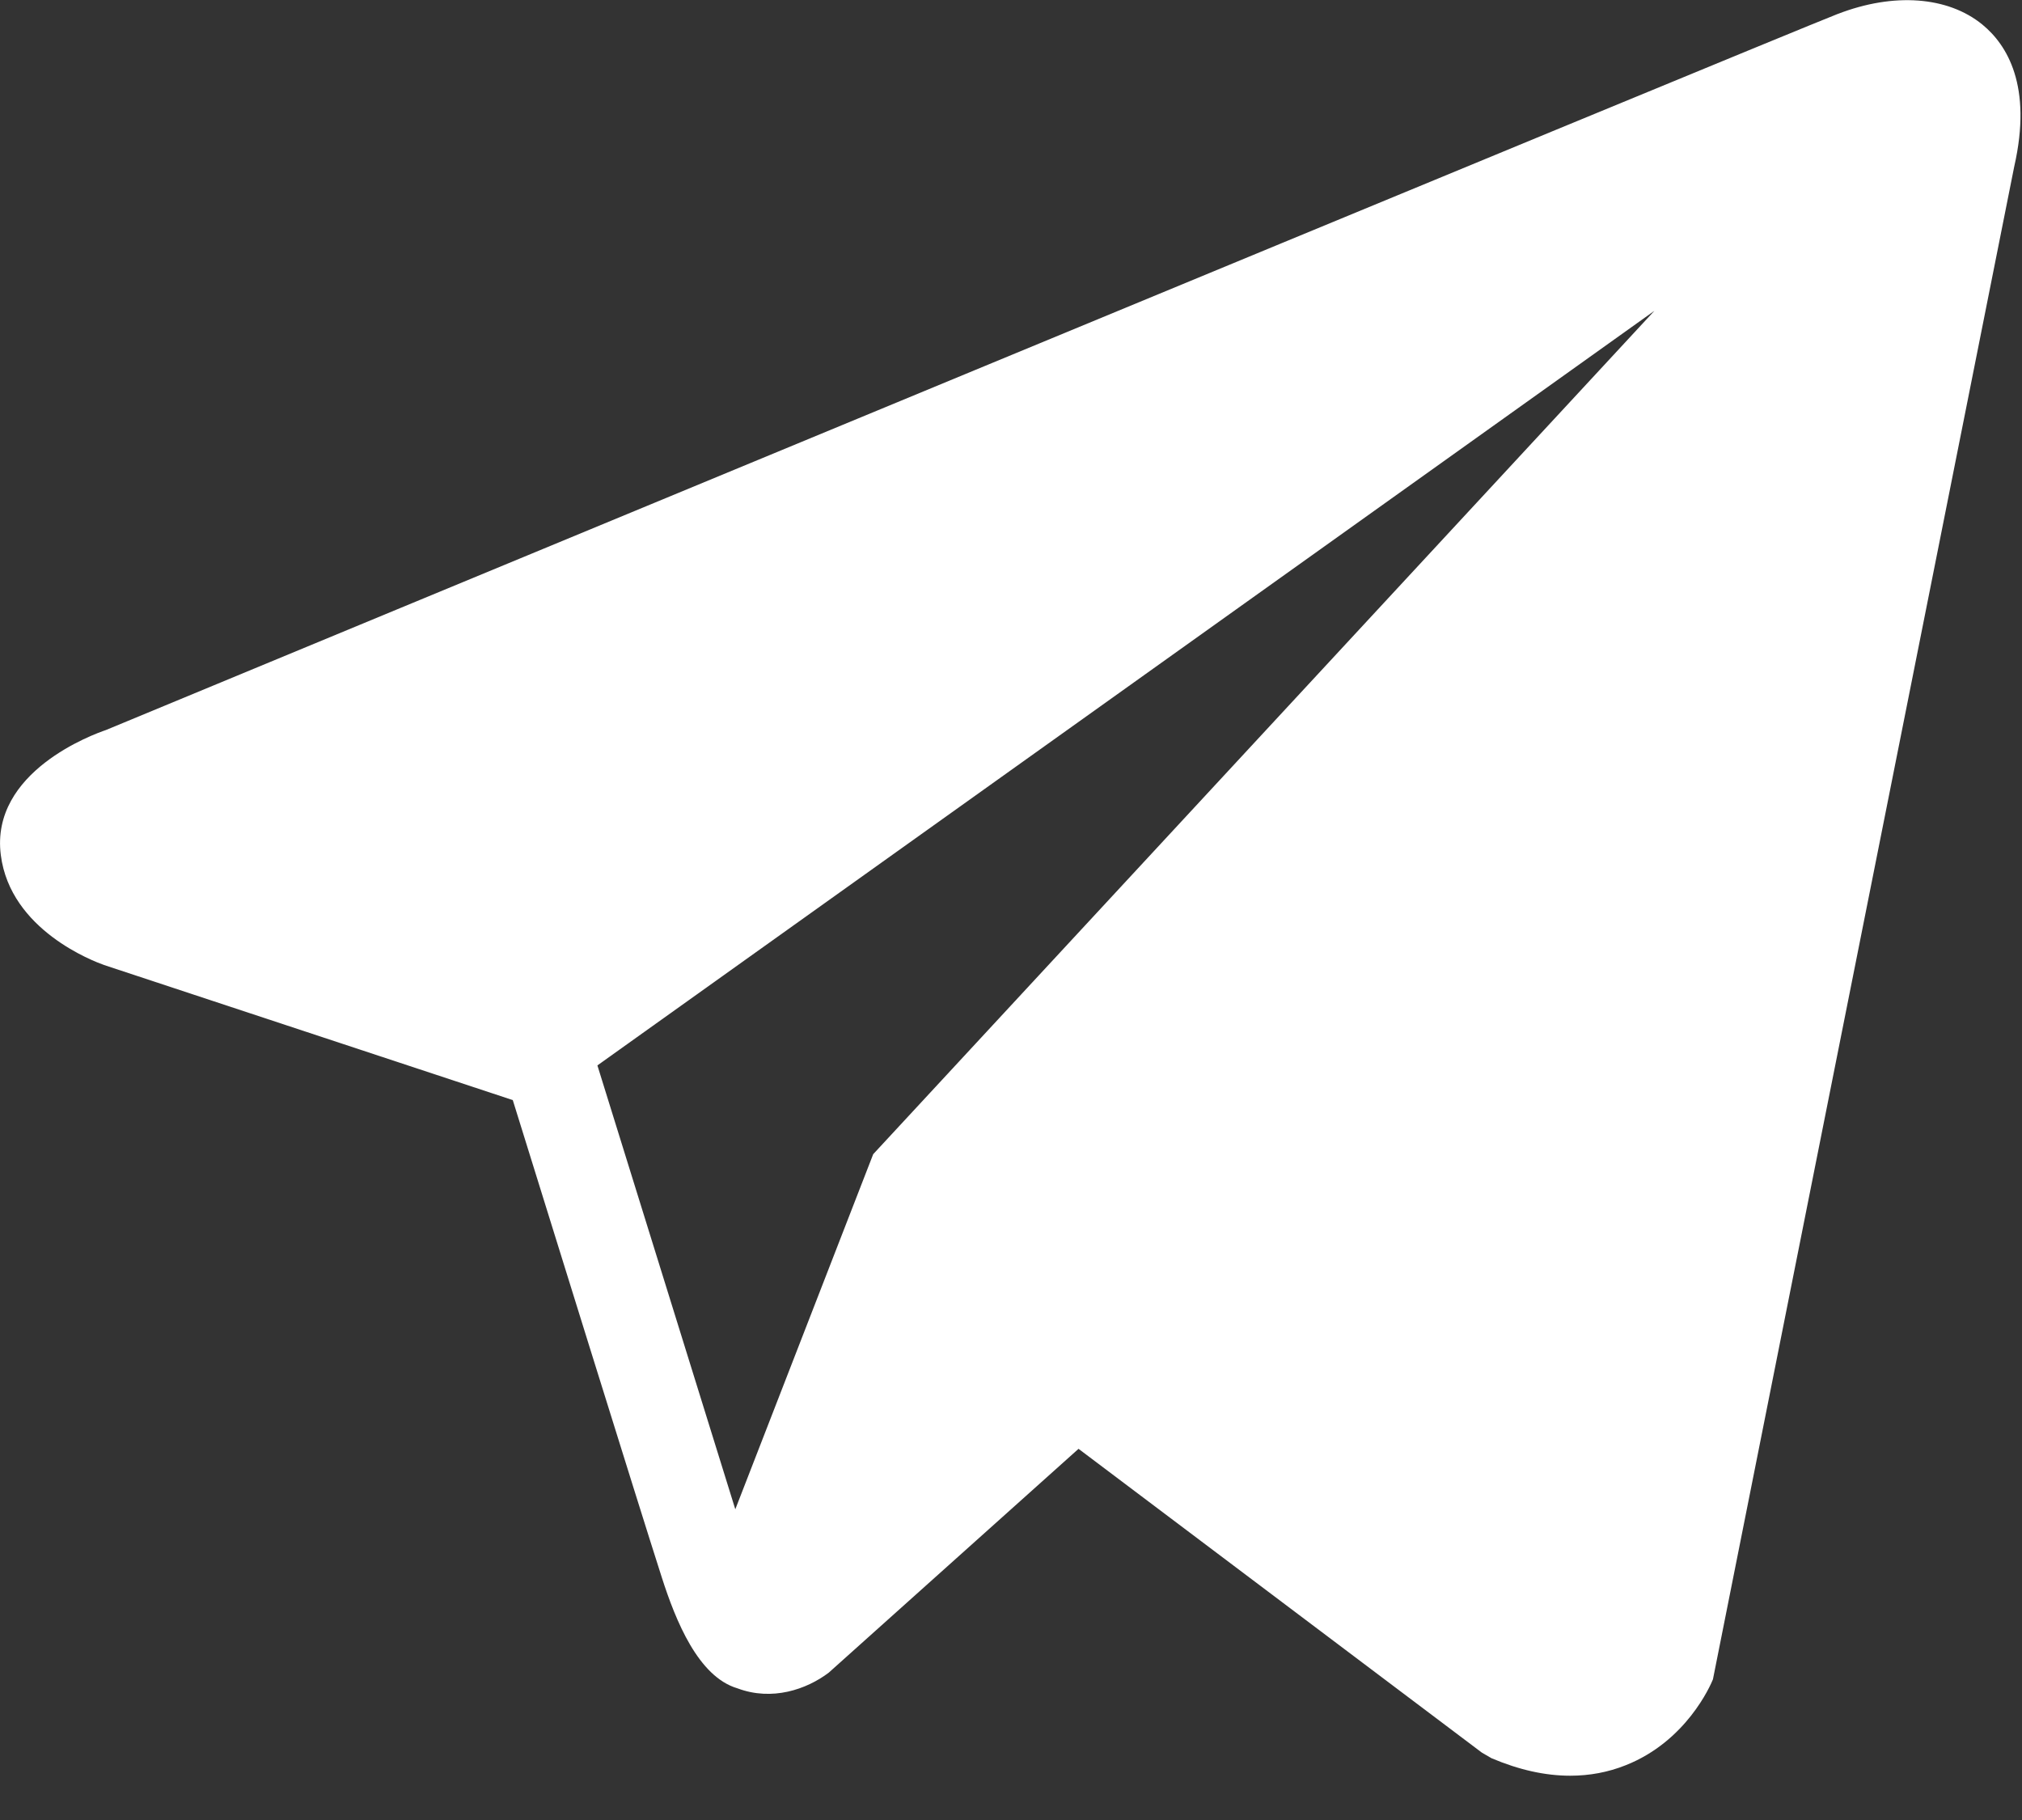 <?xml version="1.0" encoding="UTF-8"?> <svg xmlns="http://www.w3.org/2000/svg" width="20" height="18" viewBox="0 0 20 18" fill="none"><rect x="0" y="0" width="20" height="18" fill="#333333" stroke="none"/><g clip-path="url(#clip0_47_13777)"><path d="M19.608 0.243C19.267 -0.036 18.731 -0.076 18.178 0.138H18.177C17.595 0.364 1.695 6.951 1.048 7.22C0.93 7.26 -0.098 7.63 0.008 8.456C0.102 9.2 0.929 9.508 1.029 9.544L5.072 10.88C5.34 11.743 6.328 14.924 6.547 15.604C6.683 16.027 6.906 16.584 7.295 16.698C7.637 16.826 7.977 16.709 8.197 16.543L10.668 14.329L14.658 17.334L14.753 17.389C15.024 17.504 15.283 17.562 15.531 17.562C15.722 17.562 15.906 17.528 16.081 17.458C16.679 17.221 16.918 16.671 16.943 16.609L19.923 1.648C20.105 0.849 19.852 0.443 19.608 0.243ZM8.637 11.415L7.273 14.927L5.909 10.537L16.364 3.074L8.637 11.415Z" fill="white"></path></g><defs><clipPath id="clip0_47_13777"><rect width="20" height="18" fill="white"></rect></clipPath></defs></svg> 